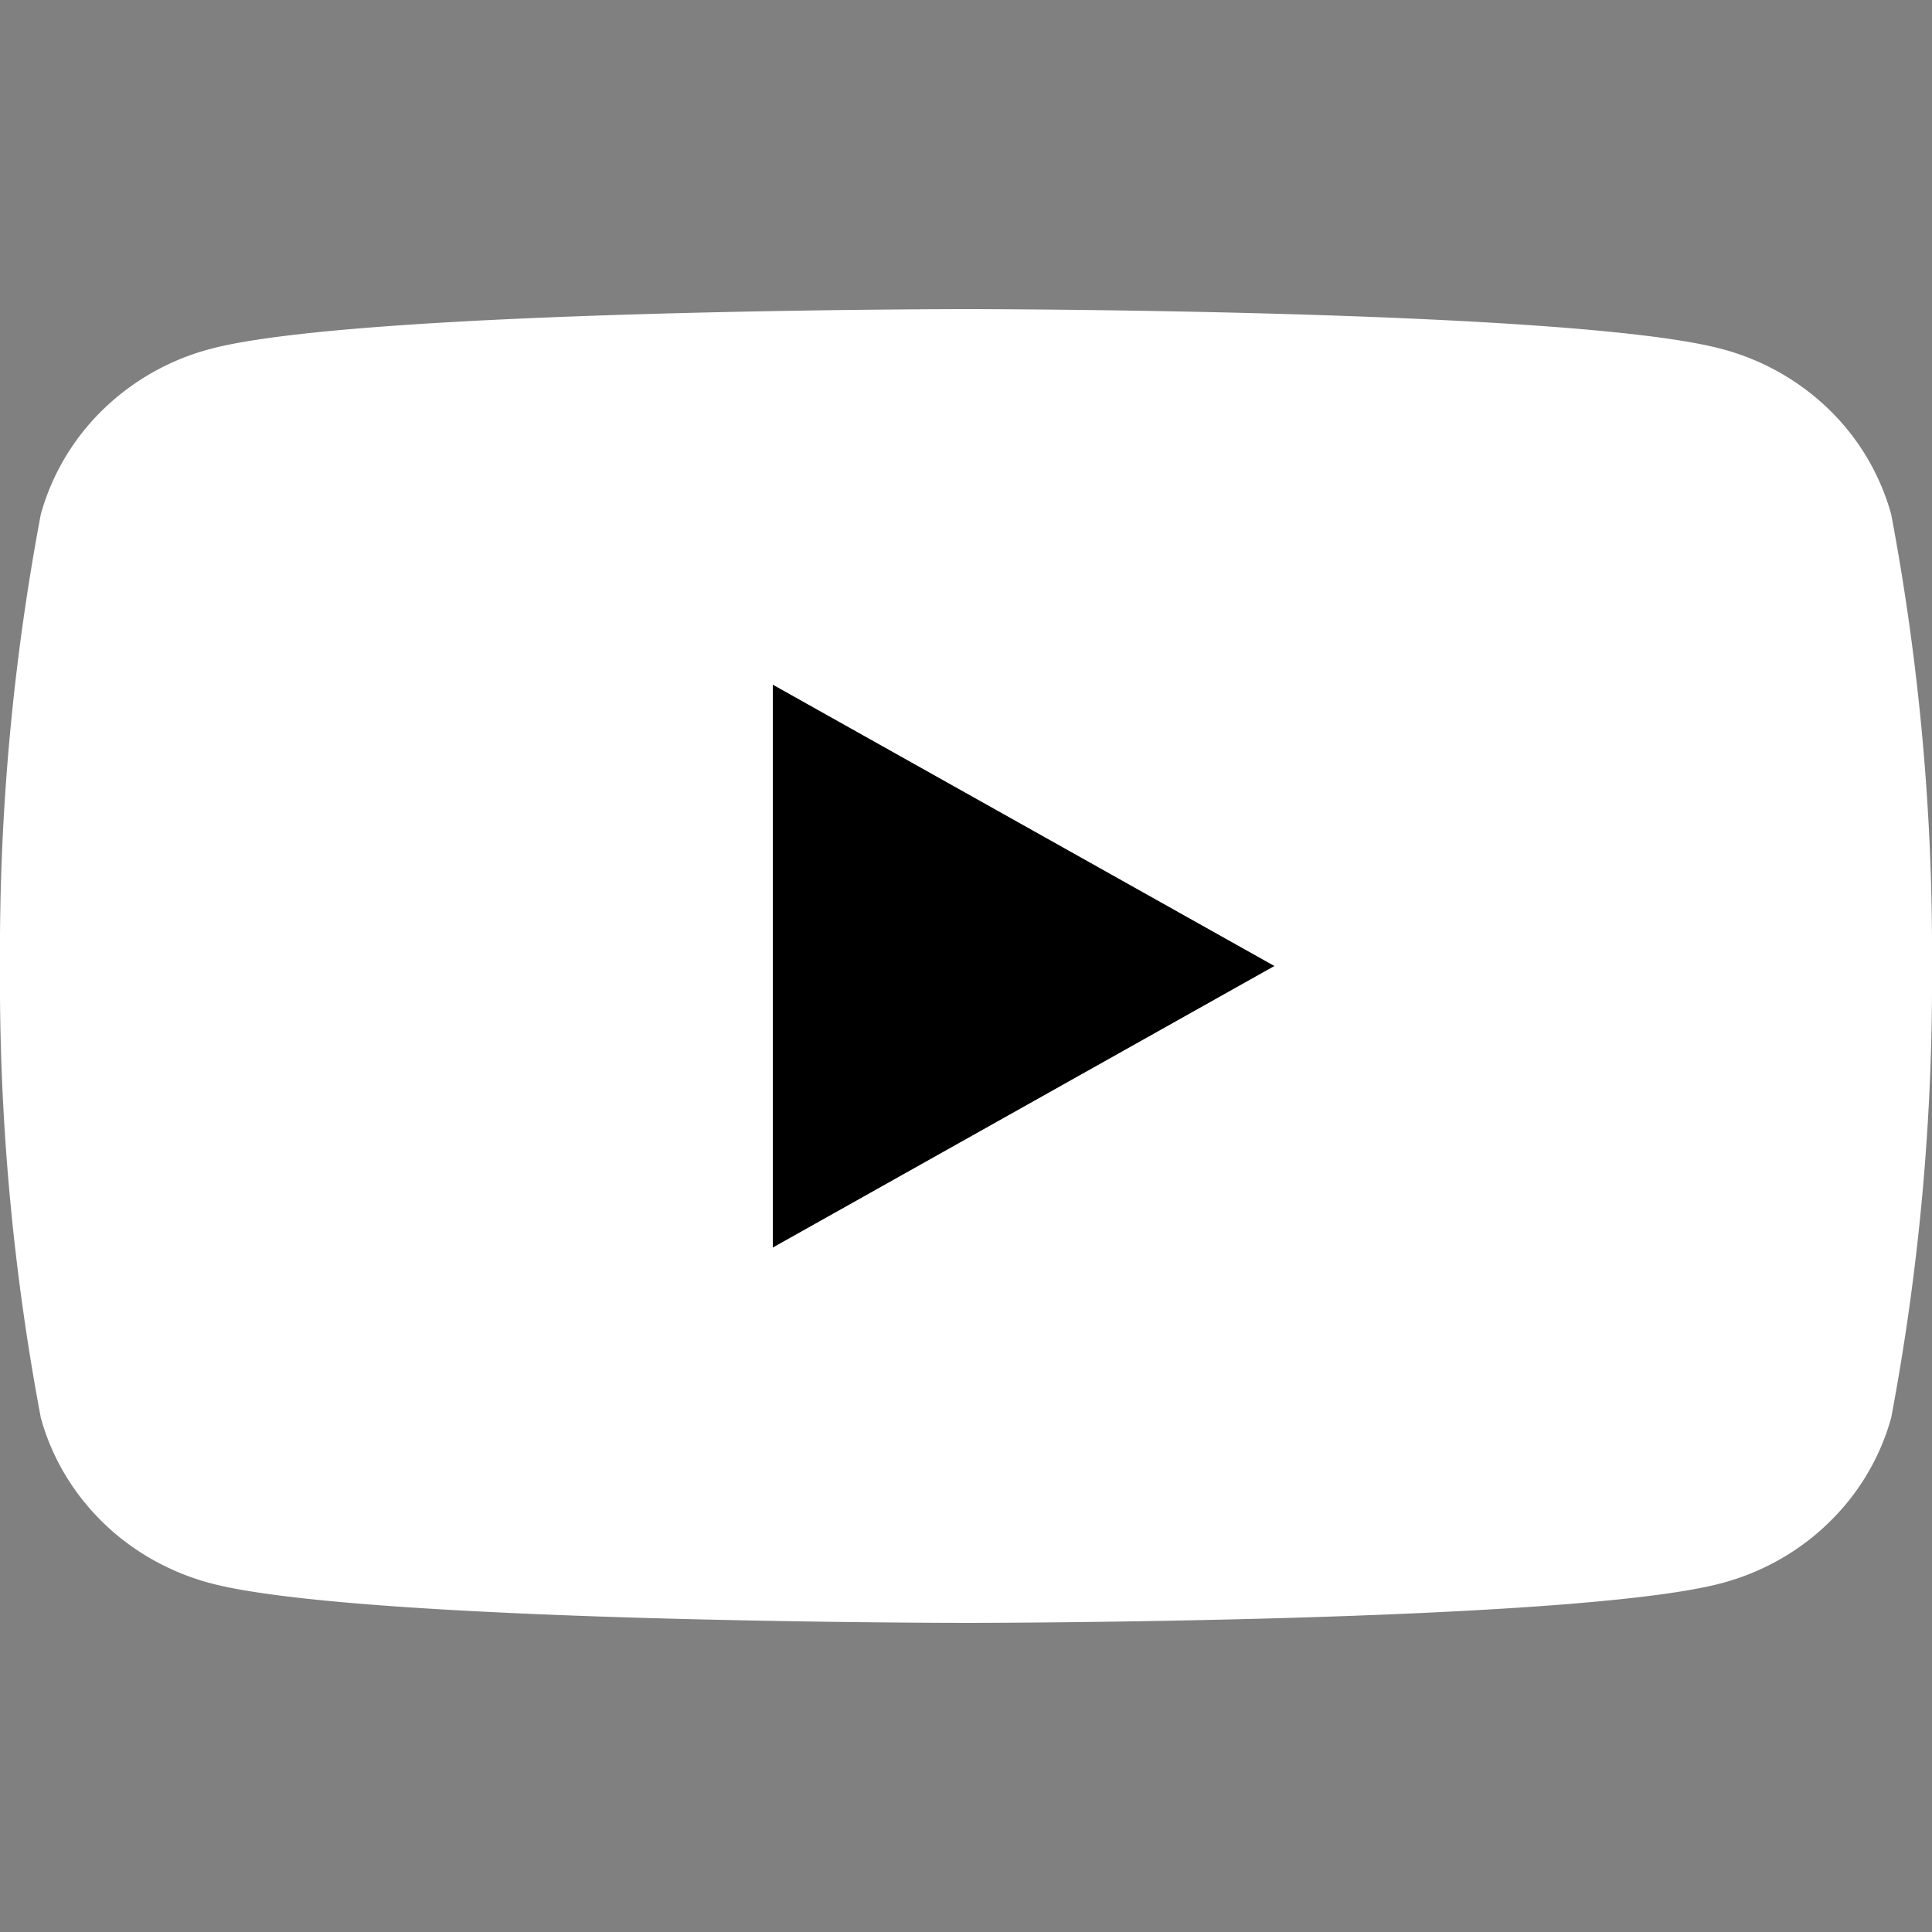 <?xml version="1.0" encoding="UTF-8"?> <svg xmlns="http://www.w3.org/2000/svg" width="16" height="16" fill="none"><rect width="100%" height="100%" fill="#808080" stroke="none"/><g clip-path="url(#a)"><path d="M6.4 10.333V5.668L10.56 8 6.4 10.333z" fill="#000"></path><path d="M15.662 4.259a1.93 1.93 0 0 0-.517-.87 2.014 2.014 0 0 0-.894-.501C13.005 2.56 8 2.56 8 2.56s-5.005 0-6.251.328a2.014 2.014 0 0 0-.894.502 1.93 1.93 0 0 0-.517.869A19.5 19.5 0 0 0 0 8a19.499 19.499 0 0 0 .338 3.741c.09.329.269.629.517.87.247.24.556.413.894.502C2.995 13.44 8 13.44 8 13.44s5.005 0 6.251-.327c.338-.089.647-.262.894-.503.248-.24.426-.54.517-.869A19.5 19.5 0 0 0 16 8.001a19.502 19.502 0 0 0-.338-3.742zM6.4 10.33V5.67L10.554 8 6.4 10.332z" fill="#fff"></path></g><defs><clipPath id="a"><path fill="#fff" d="M0 0h16v16H0z"></path></clipPath></defs></svg> 